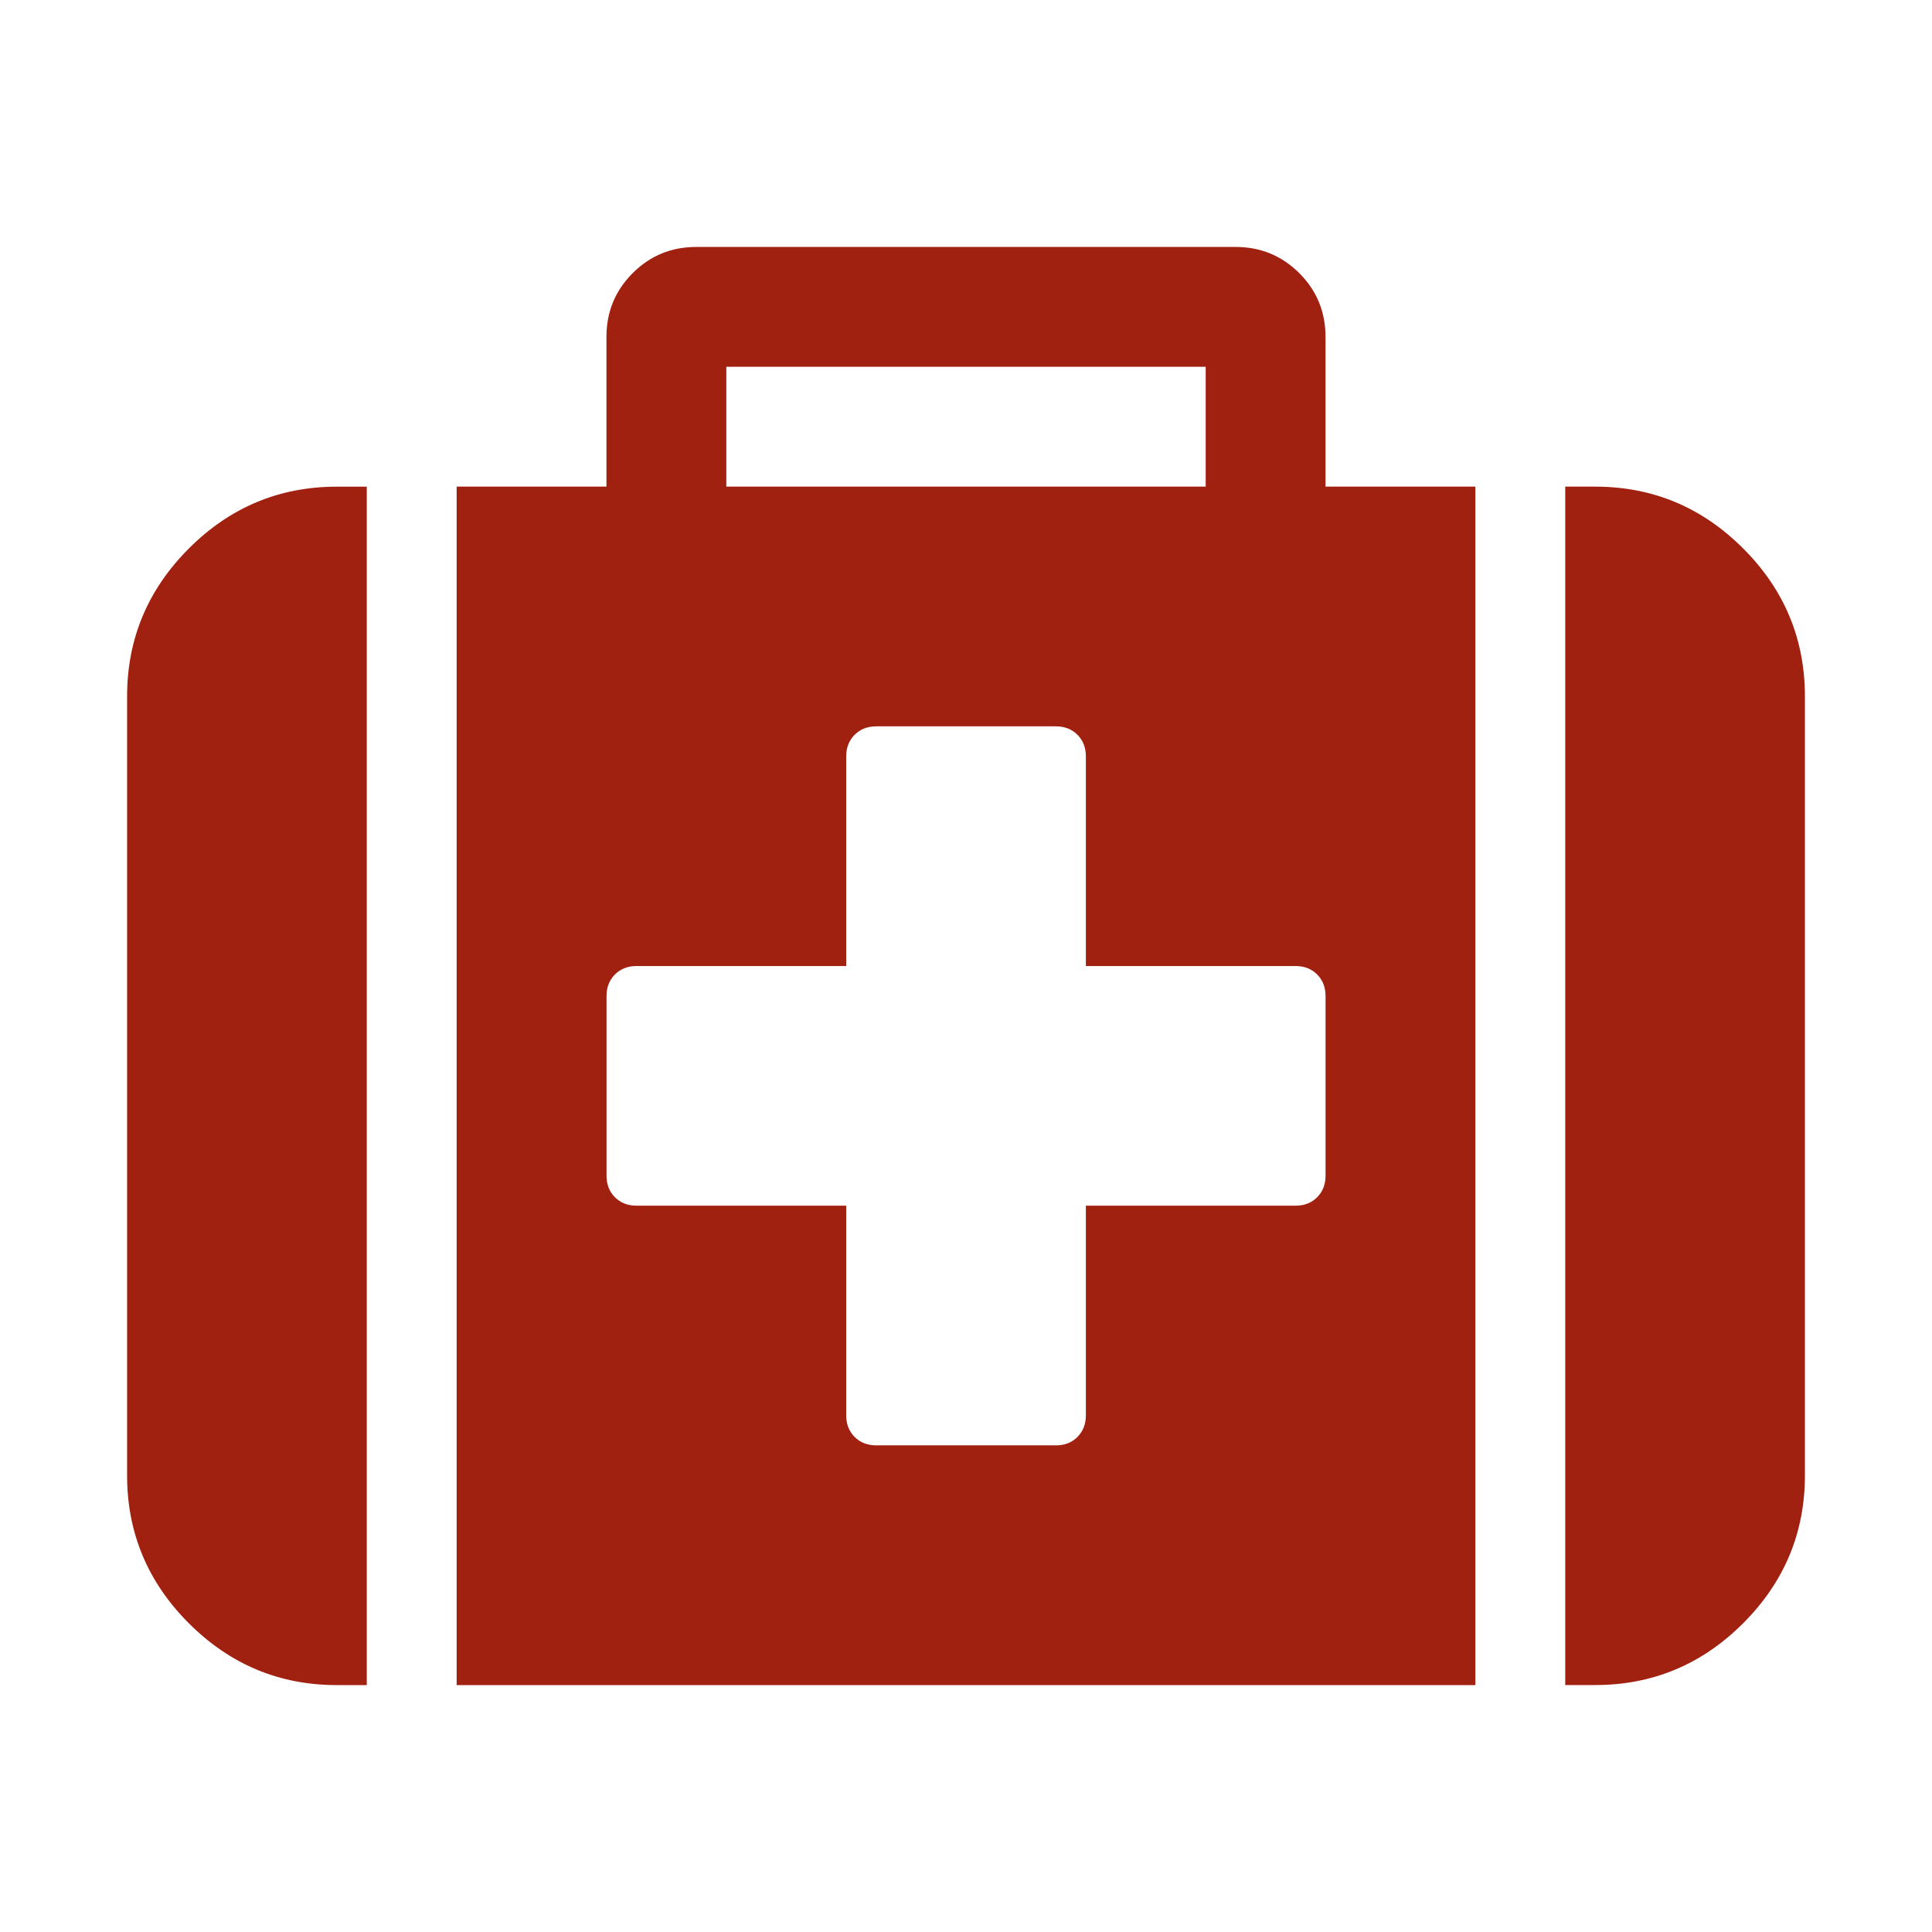 <?xml version="1.0" encoding="UTF-8"?>
<svg id="Ebene_1" data-name="Ebene 1" xmlns="http://www.w3.org/2000/svg" version="1.1" viewBox="0 0 500 500">
  <defs>
    <style>
      .cls-1 {
        fill: #a12111;
        stroke-width: 0px;
      }
    </style>
  </defs>
  <path class="cls-1" d="M94.92,125.94v310.16h-7.75c-14.86,0-27.62-5.33-38.29-15.99-10.66-10.66-15.99-23.42-15.99-38.28v-201.6c0-14.86,5.33-27.62,15.99-38.29,10.66-10.66,23.42-15.99,38.29-15.99h7.75ZM381.82,125.94v310.16H118.18V125.94h38.77v-38.77c0-6.46,2.26-11.95,6.78-16.48,4.52-4.52,10.01-6.78,16.48-6.78h139.57c6.46,0,11.95,2.27,16.48,6.78,4.52,4.52,6.78,10.02,6.78,16.48v38.77h38.77ZM343.05,304.28v-46.52c0-2.26-.73-4.12-2.18-5.57-1.45-1.45-3.31-2.18-5.57-2.18h-54.28v-54.28c0-2.26-.73-4.12-2.18-5.57-1.45-1.45-3.31-2.18-5.57-2.18h-46.52c-2.26,0-4.12.73-5.57,2.18-1.45,1.45-2.18,3.31-2.18,5.57v54.28h-54.28c-2.26,0-4.12.73-5.57,2.18-1.45,1.45-2.18,3.31-2.18,5.57v46.52c0,2.27.73,4.12,2.18,5.57,1.45,1.45,3.31,2.18,5.57,2.18h54.28v54.28c0,2.26.73,4.12,2.18,5.57,1.45,1.45,3.31,2.18,5.57,2.18h46.52c2.26,0,4.12-.72,5.57-2.18,1.45-1.46,2.18-3.31,2.18-5.57v-54.28h54.28c2.26,0,4.12-.73,5.57-2.18,1.45-1.45,2.18-3.31,2.18-5.57ZM187.97,125.94h124.06v-31.02h-124.06v31.02ZM467.11,180.22v201.6c0,14.86-5.33,27.62-15.99,38.28-10.66,10.66-23.42,15.99-38.29,15.99h-7.75V125.94h7.75c14.86,0,27.62,5.33,38.29,15.99,10.66,10.66,15.99,23.42,15.99,38.29Z"/>
</svg>